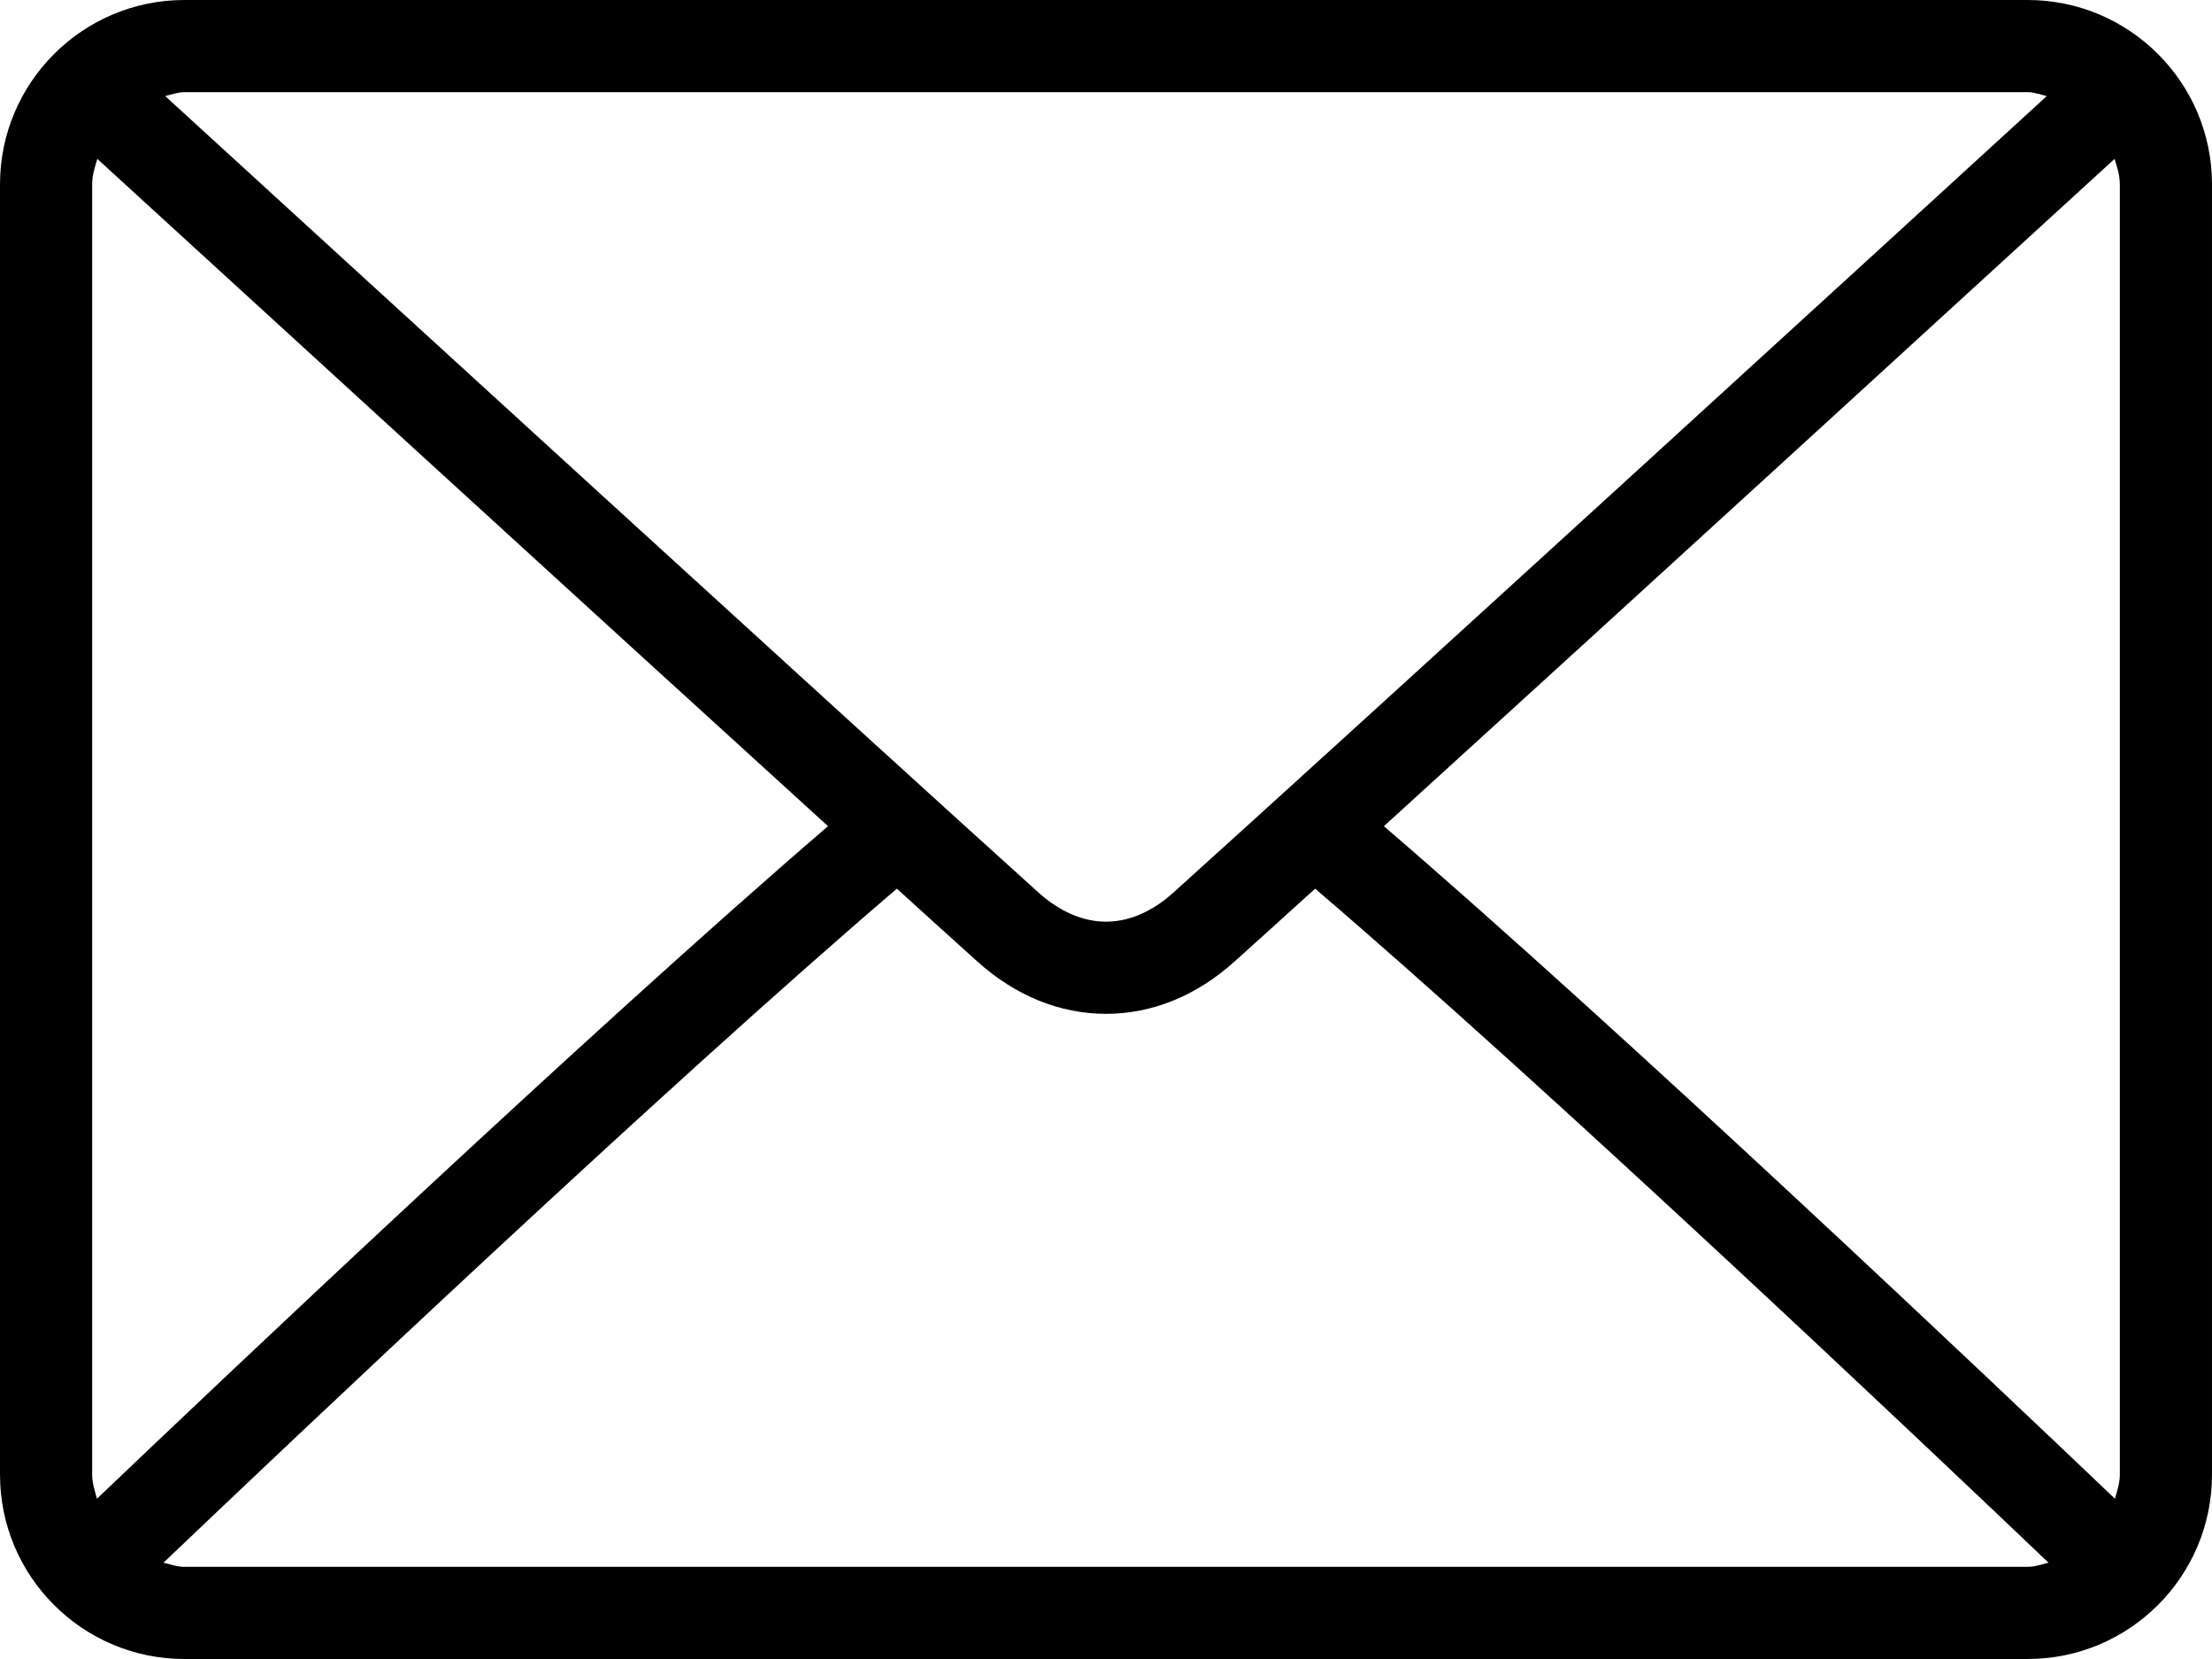 <?xml version="1.0" encoding="utf-8"?>
<!-- Generator: Adobe Illustrator 16.0.0, SVG Export Plug-In . SVG Version: 6.00 Build 0)  -->
<!DOCTYPE svg PUBLIC "-//W3C//DTD SVG 1.1//EN" "http://www.w3.org/Graphics/SVG/1.1/DTD/svg11.dtd">
<svg version="1.1" id="Layer_1" xmlns="http://www.w3.org/2000/svg" xmlns:xlink="http://www.w3.org/1999/xlink" x="0px" y="0px"
	 width="24px" height="18px" viewBox="0 0 24 18" enable-background="new 0 0 24 18" xml:space="preserve">
<g>
	<g>
		<path d="M22,0H2C0.897,0,0,0.897,0,2v14c0,1.104,0.897,2,2,2h20c1.104,0,2-0.896,2-2V2C24,0.897,23.104,0,22,0z M2,1h20
			c0.074,0,0.139,0.027,0.208,0.042c-1.731,1.585-7.474,6.837-9.482,8.647C12.568,9.831,12.314,10,12,10s-0.568-0.169-0.727-0.311
			c-2.008-1.811-7.75-7.063-9.481-8.647C1.861,1.027,1.926,1,2,1z M1,16V2c0-0.098,0.029-0.187,0.056-0.276
			c1.325,1.213,5.331,4.878,7.928,7.24c-2.588,2.224-6.596,6.022-7.932,7.297C1.029,16.176,1,16.092,1,16z M22,17H2
			c-0.08,0-0.151-0.027-0.226-0.045c1.38-1.316,5.413-5.138,7.957-7.313c0.331,0.301,0.634,0.575,0.873,0.79
			C11.017,10.804,11.499,11,12,11s0.983-0.196,1.395-0.568c0.239-0.215,0.543-0.489,0.874-0.79c2.544,2.176,6.576,5.997,7.957,7.313
			C22.15,16.973,22.08,17,22,17z M23,16c0,0.092-0.029,0.176-0.053,0.261c-1.336-1.274-5.344-5.073-7.932-7.297
			c2.598-2.362,6.603-6.027,7.928-7.24C22.971,1.813,23,1.902,23,2V16z"/>
	</g>
</g>
</svg>
